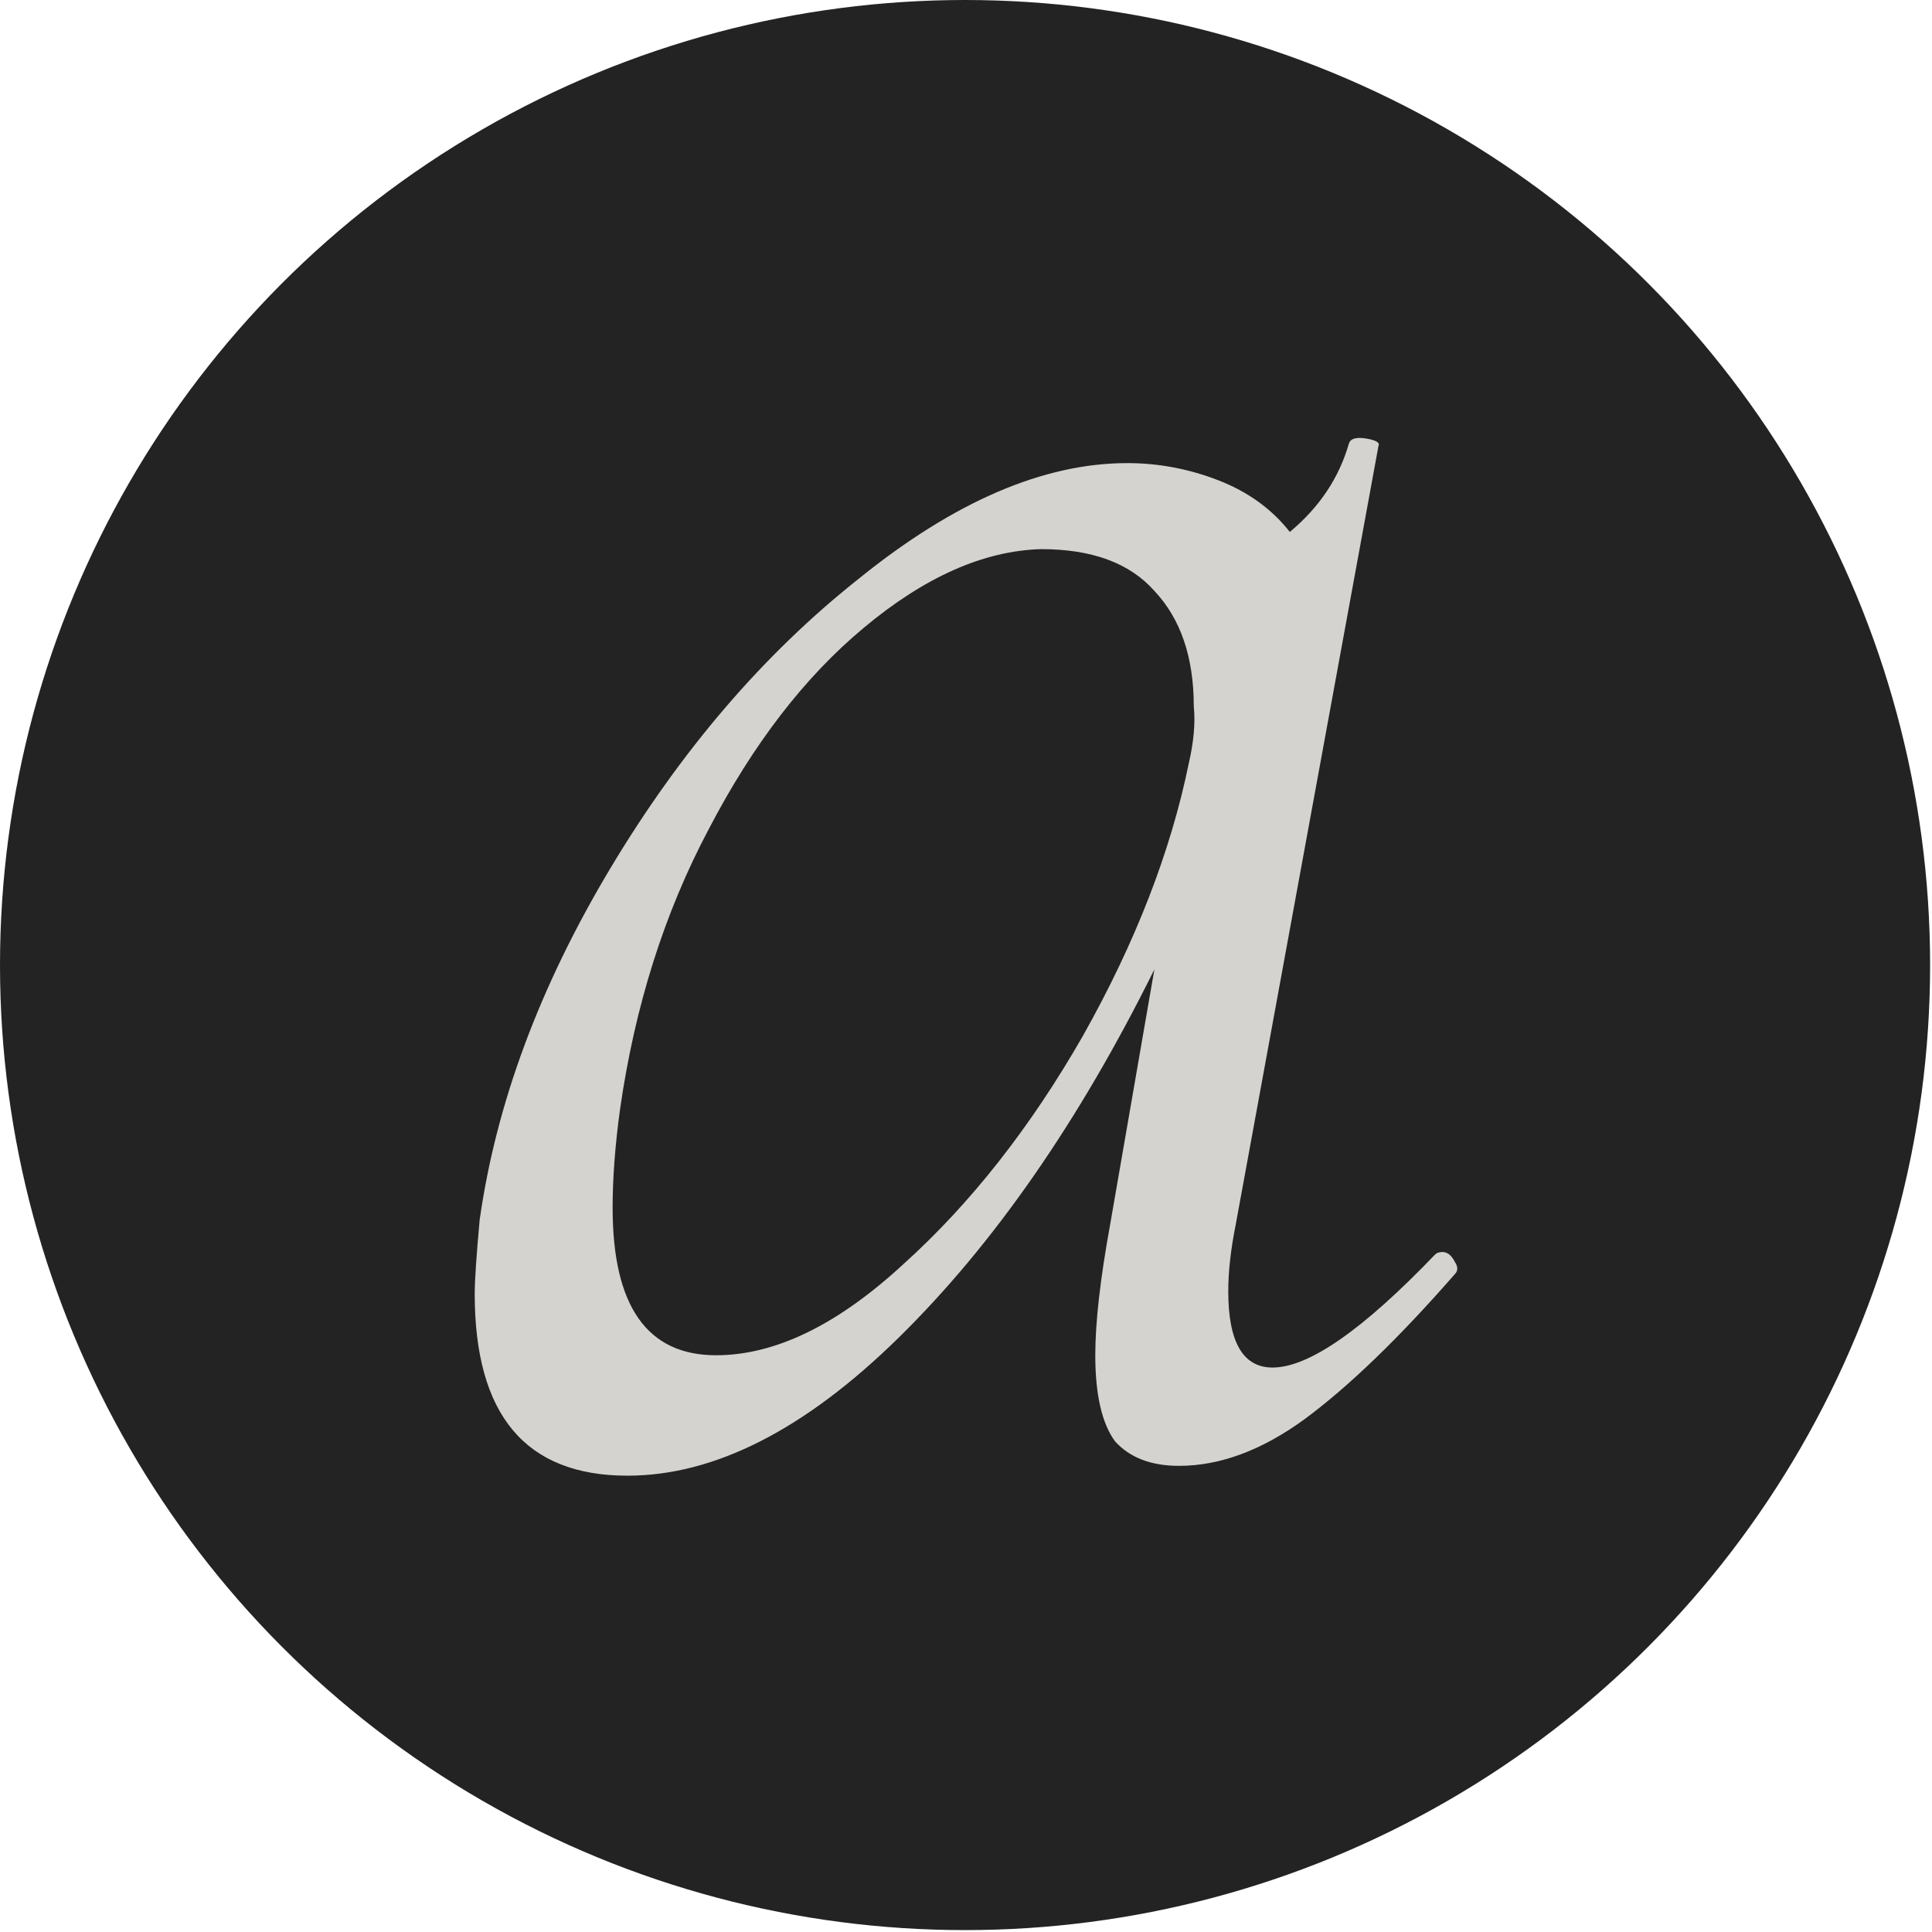 <?xml version="1.0" encoding="UTF-8"?> <svg xmlns="http://www.w3.org/2000/svg" width="525" height="525" viewBox="0 0 525 525" fill="none"><circle cx="262.243" cy="262.243" r="262.243" fill="#232323"></circle><path d="M389.977 340.893C390.424 340.448 391.093 340.226 391.985 340.226C393.323 340.226 394.439 341.116 395.331 342.897C396.223 344.233 396.223 345.346 395.331 346.236C380.163 363.6 366.556 376.735 354.511 385.639C342.912 394.099 331.536 398.329 320.383 398.329C312.8 398.329 307 396.102 302.985 391.65C299.416 386.753 297.632 378.961 297.632 368.275C297.632 359.371 298.97 347.572 301.647 332.879L313.692 263.423C293.17 304.829 269.972 338.222 244.098 363.6C218.669 388.533 194.133 401 170.489 401C142.83 401 129 384.526 129 351.579C129 348.017 129.446 341.339 130.338 331.543C134.799 299.932 146.622 268.098 165.805 236.041C184.987 203.984 207.516 177.715 233.391 157.234C259.266 136.308 283.579 125.845 306.331 125.845C314.807 125.845 323.06 127.404 331.09 130.52C339.12 133.637 345.589 138.312 350.496 144.545C358.526 137.867 363.88 129.853 366.556 120.503C367.003 119.167 368.564 118.722 371.241 119.167C373.917 119.612 375.033 120.28 374.586 121.171L335.774 332.879C334.436 339.558 333.767 345.568 333.767 350.911C333.767 364.713 337.782 371.615 345.812 371.615C355.627 371.615 370.348 361.374 389.977 340.893ZM194.579 368.275C210.639 368.275 227.591 360.038 245.436 343.565C263.727 327.091 280.01 306.388 294.286 281.455C308.561 256.076 318.153 231.366 323.06 207.323C324.398 201.535 324.845 196.415 324.398 191.963C324.398 178.606 320.83 168.143 313.692 160.574C307 153.005 296.739 149.22 282.91 149.22C267.296 149.665 251.236 156.789 234.729 170.591C218.669 183.948 204.617 202.203 192.571 225.355C180.526 248.062 172.496 273.44 168.481 301.49C167.143 311.285 166.474 320.19 166.474 328.204C166.474 354.918 175.842 368.275 194.579 368.275Z" fill="#D5D3CF"></path></svg> 